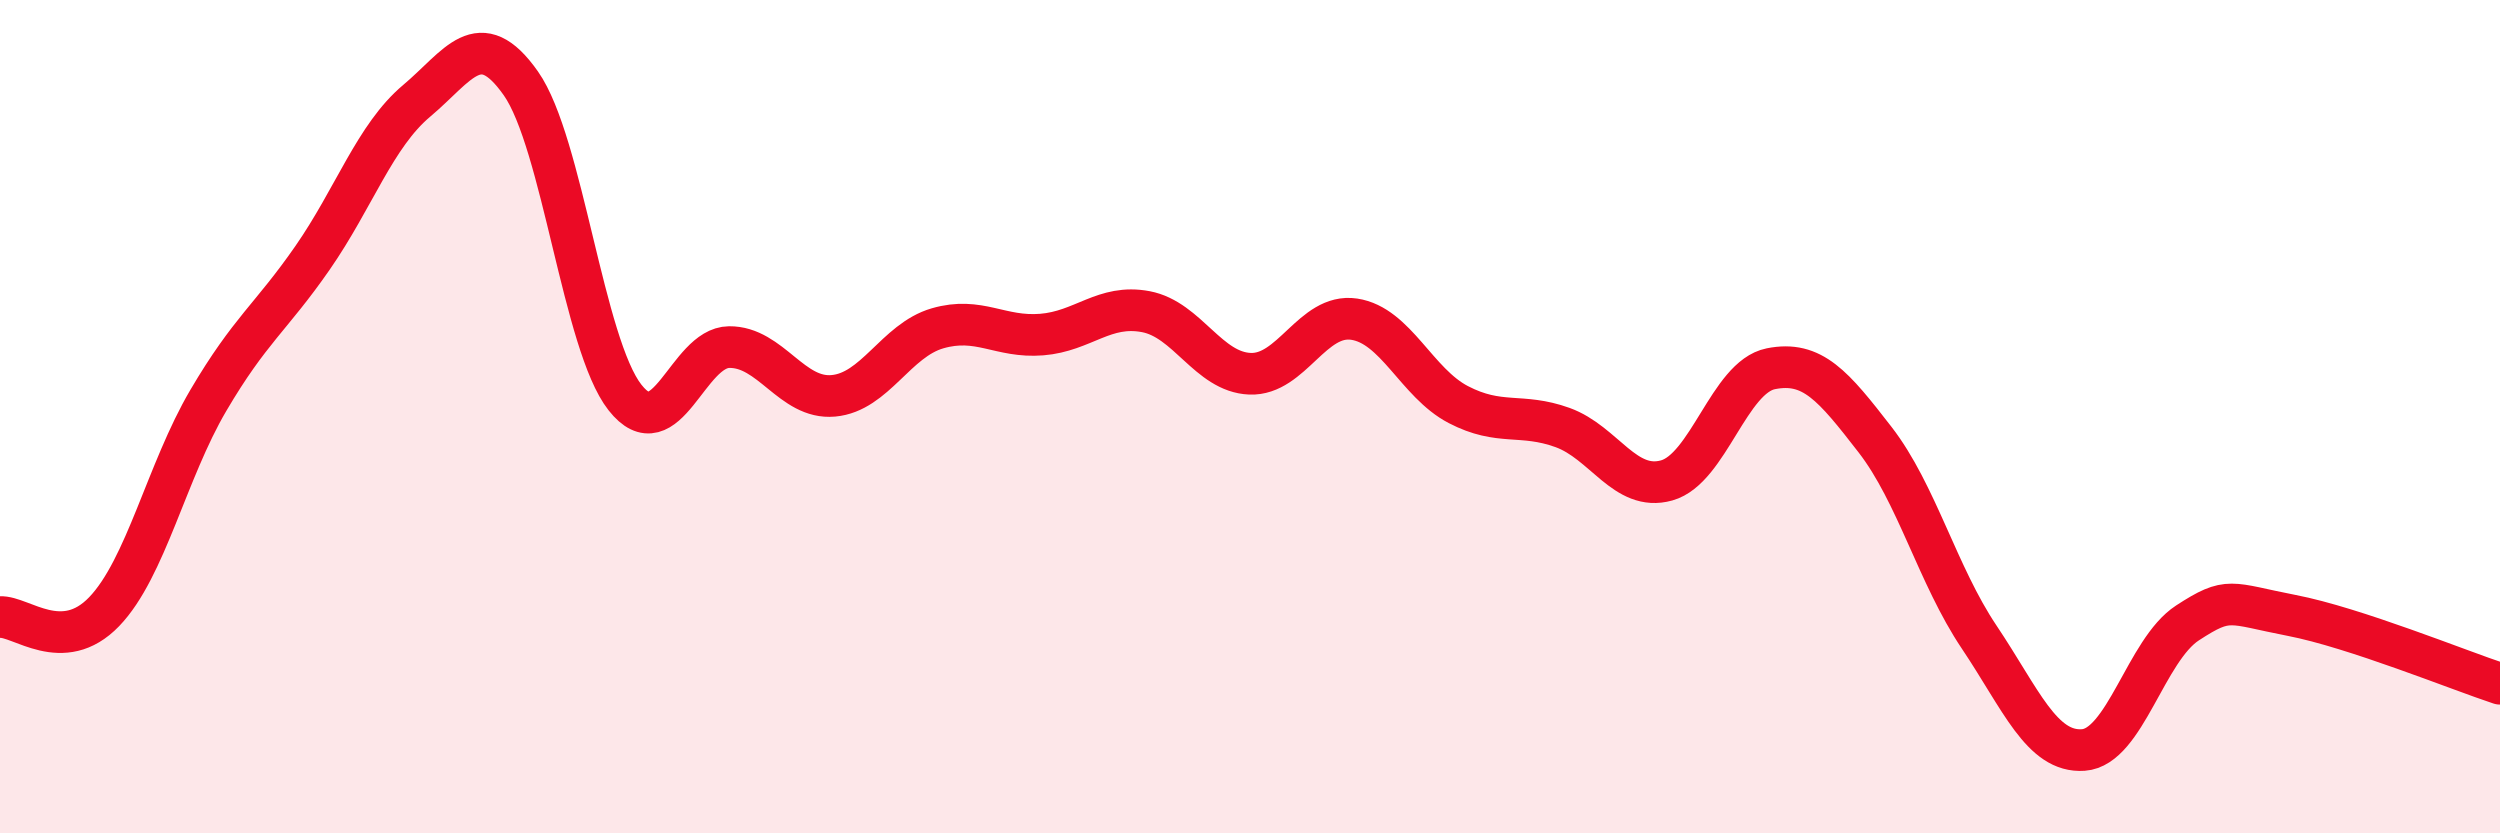
    <svg width="60" height="20" viewBox="0 0 60 20" xmlns="http://www.w3.org/2000/svg">
      <path
        d="M 0,14.81 C 0.5,14.78 1.5,15.72 2.5,14.68 C 3.5,13.64 4,11.31 5,9.61 C 6,7.91 6.5,7.63 7.5,6.19 C 8.5,4.75 9,3.26 10,2.42 C 11,1.58 11.5,0.58 12.5,2 C 13.5,3.42 14,8.27 15,9.54 C 16,10.81 16.5,8.34 17.5,8.33 C 18.5,8.32 19,9.59 20,9.5 C 21,9.41 21.5,8.17 22.5,7.88 C 23.5,7.59 24,8.11 25,8.03 C 26,7.95 26.5,7.29 27.5,7.48 C 28.5,7.67 29,8.93 30,8.97 C 31,9.01 31.5,7.51 32.5,7.66 C 33.5,7.81 34,9.19 35,9.71 C 36,10.23 36.5,9.9 37.5,10.26 C 38.5,10.62 39,11.81 40,11.53 C 41,11.25 41.5,9.05 42.5,8.85 C 43.5,8.65 44,9.26 45,10.55 C 46,11.84 46.5,13.8 47.5,15.29 C 48.5,16.78 49,18.07 50,18 C 51,17.93 51.5,15.6 52.5,14.95 C 53.5,14.3 53.5,14.48 55,14.77 C 56.5,15.06 59,16.08 60,16.41L60 20L0 20Z"
        fill="#EB0A25"
        opacity="0.1"
        stroke-linecap="round"
        stroke-linejoin="round"
      />
      <path
        d="M 0,14.81 C 0.5,14.78 1.5,15.72 2.5,14.68 C 3.5,13.64 4,11.31 5,9.61 C 6,7.91 6.5,7.63 7.5,6.19 C 8.5,4.75 9,3.26 10,2.42 C 11,1.58 11.5,0.58 12.5,2 C 13.5,3.42 14,8.27 15,9.54 C 16,10.81 16.5,8.34 17.5,8.33 C 18.5,8.32 19,9.59 20,9.5 C 21,9.41 21.5,8.17 22.5,7.88 C 23.5,7.59 24,8.11 25,8.03 C 26,7.95 26.5,7.29 27.5,7.48 C 28.5,7.67 29,8.93 30,8.97 C 31,9.01 31.5,7.51 32.5,7.66 C 33.5,7.81 34,9.19 35,9.71 C 36,10.23 36.5,9.9 37.5,10.26 C 38.5,10.62 39,11.81 40,11.53 C 41,11.25 41.5,9.05 42.5,8.85 C 43.5,8.65 44,9.26 45,10.55 C 46,11.84 46.5,13.8 47.5,15.29 C 48.5,16.78 49,18.07 50,18 C 51,17.93 51.5,15.6 52.5,14.95 C 53.5,14.3 53.5,14.48 55,14.77 C 56.5,15.06 59,16.08 60,16.41"
        stroke="#EB0A25"
        stroke-width="1"
        fill="none"
        stroke-linecap="round"
        stroke-linejoin="round"
      />
    </svg>
  